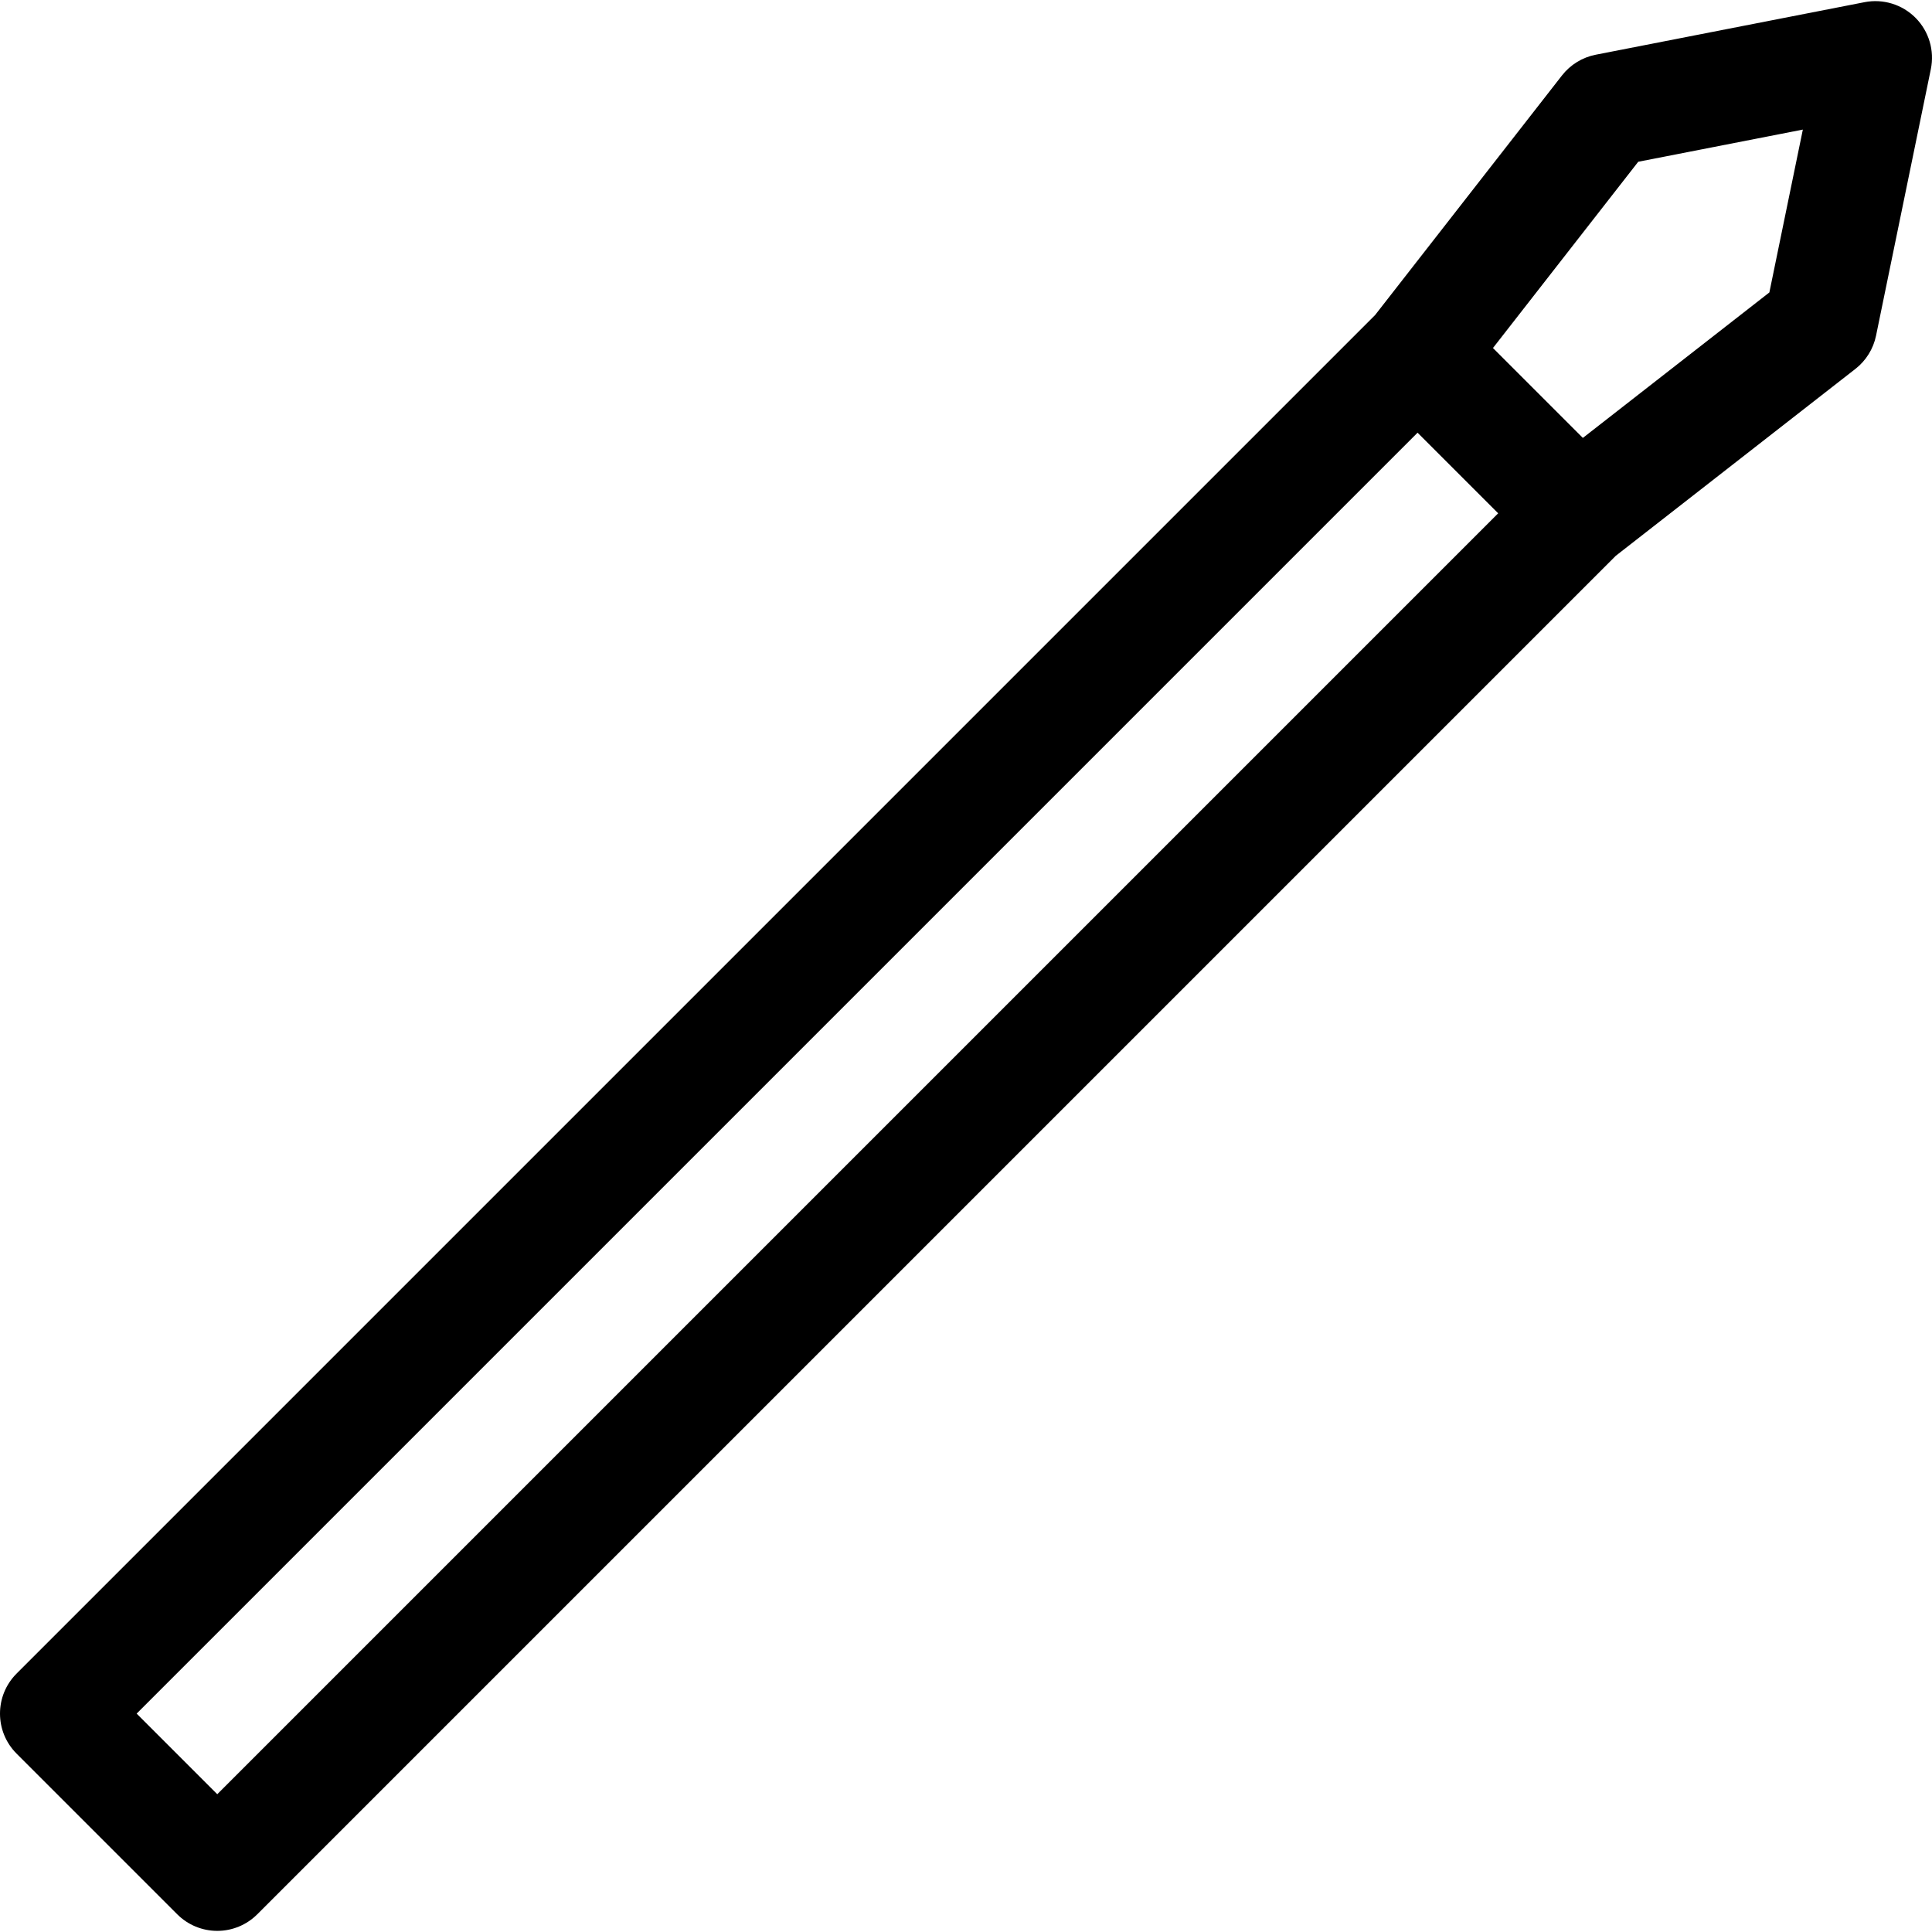 <svg id="Capa_1" enable-background="new 0 0 512 512" viewBox="0 0 512 512" xmlns="http://www.w3.org/2000/svg"><g><path d="m507.658 4.744c-3.531-3.564-8.611-5.128-13.535-4.167l-71.232 13.923c-3.548.693-6.727 2.646-8.95 5.496l-49.537 63.512-360.01 360.01c-5.858 5.857-5.858 15.355 0 21.213l42.577 42.577c2.812 2.813 6.628 4.394 10.606 4.394s7.794-1.58 10.606-4.394l360.009-360.01 63.513-49.538c2.811-2.193 4.749-5.315 5.467-8.808l14.521-70.633c1.01-4.915-.503-10.009-4.035-13.575zm-450.081 470.744-21.364-21.364 339.454-339.454 10.682 10.682 10.682 10.682zm411.323-397.987-49.426 38.55-23.824-23.824 38.499-49.359 43.623-8.526z"></path></g></svg>